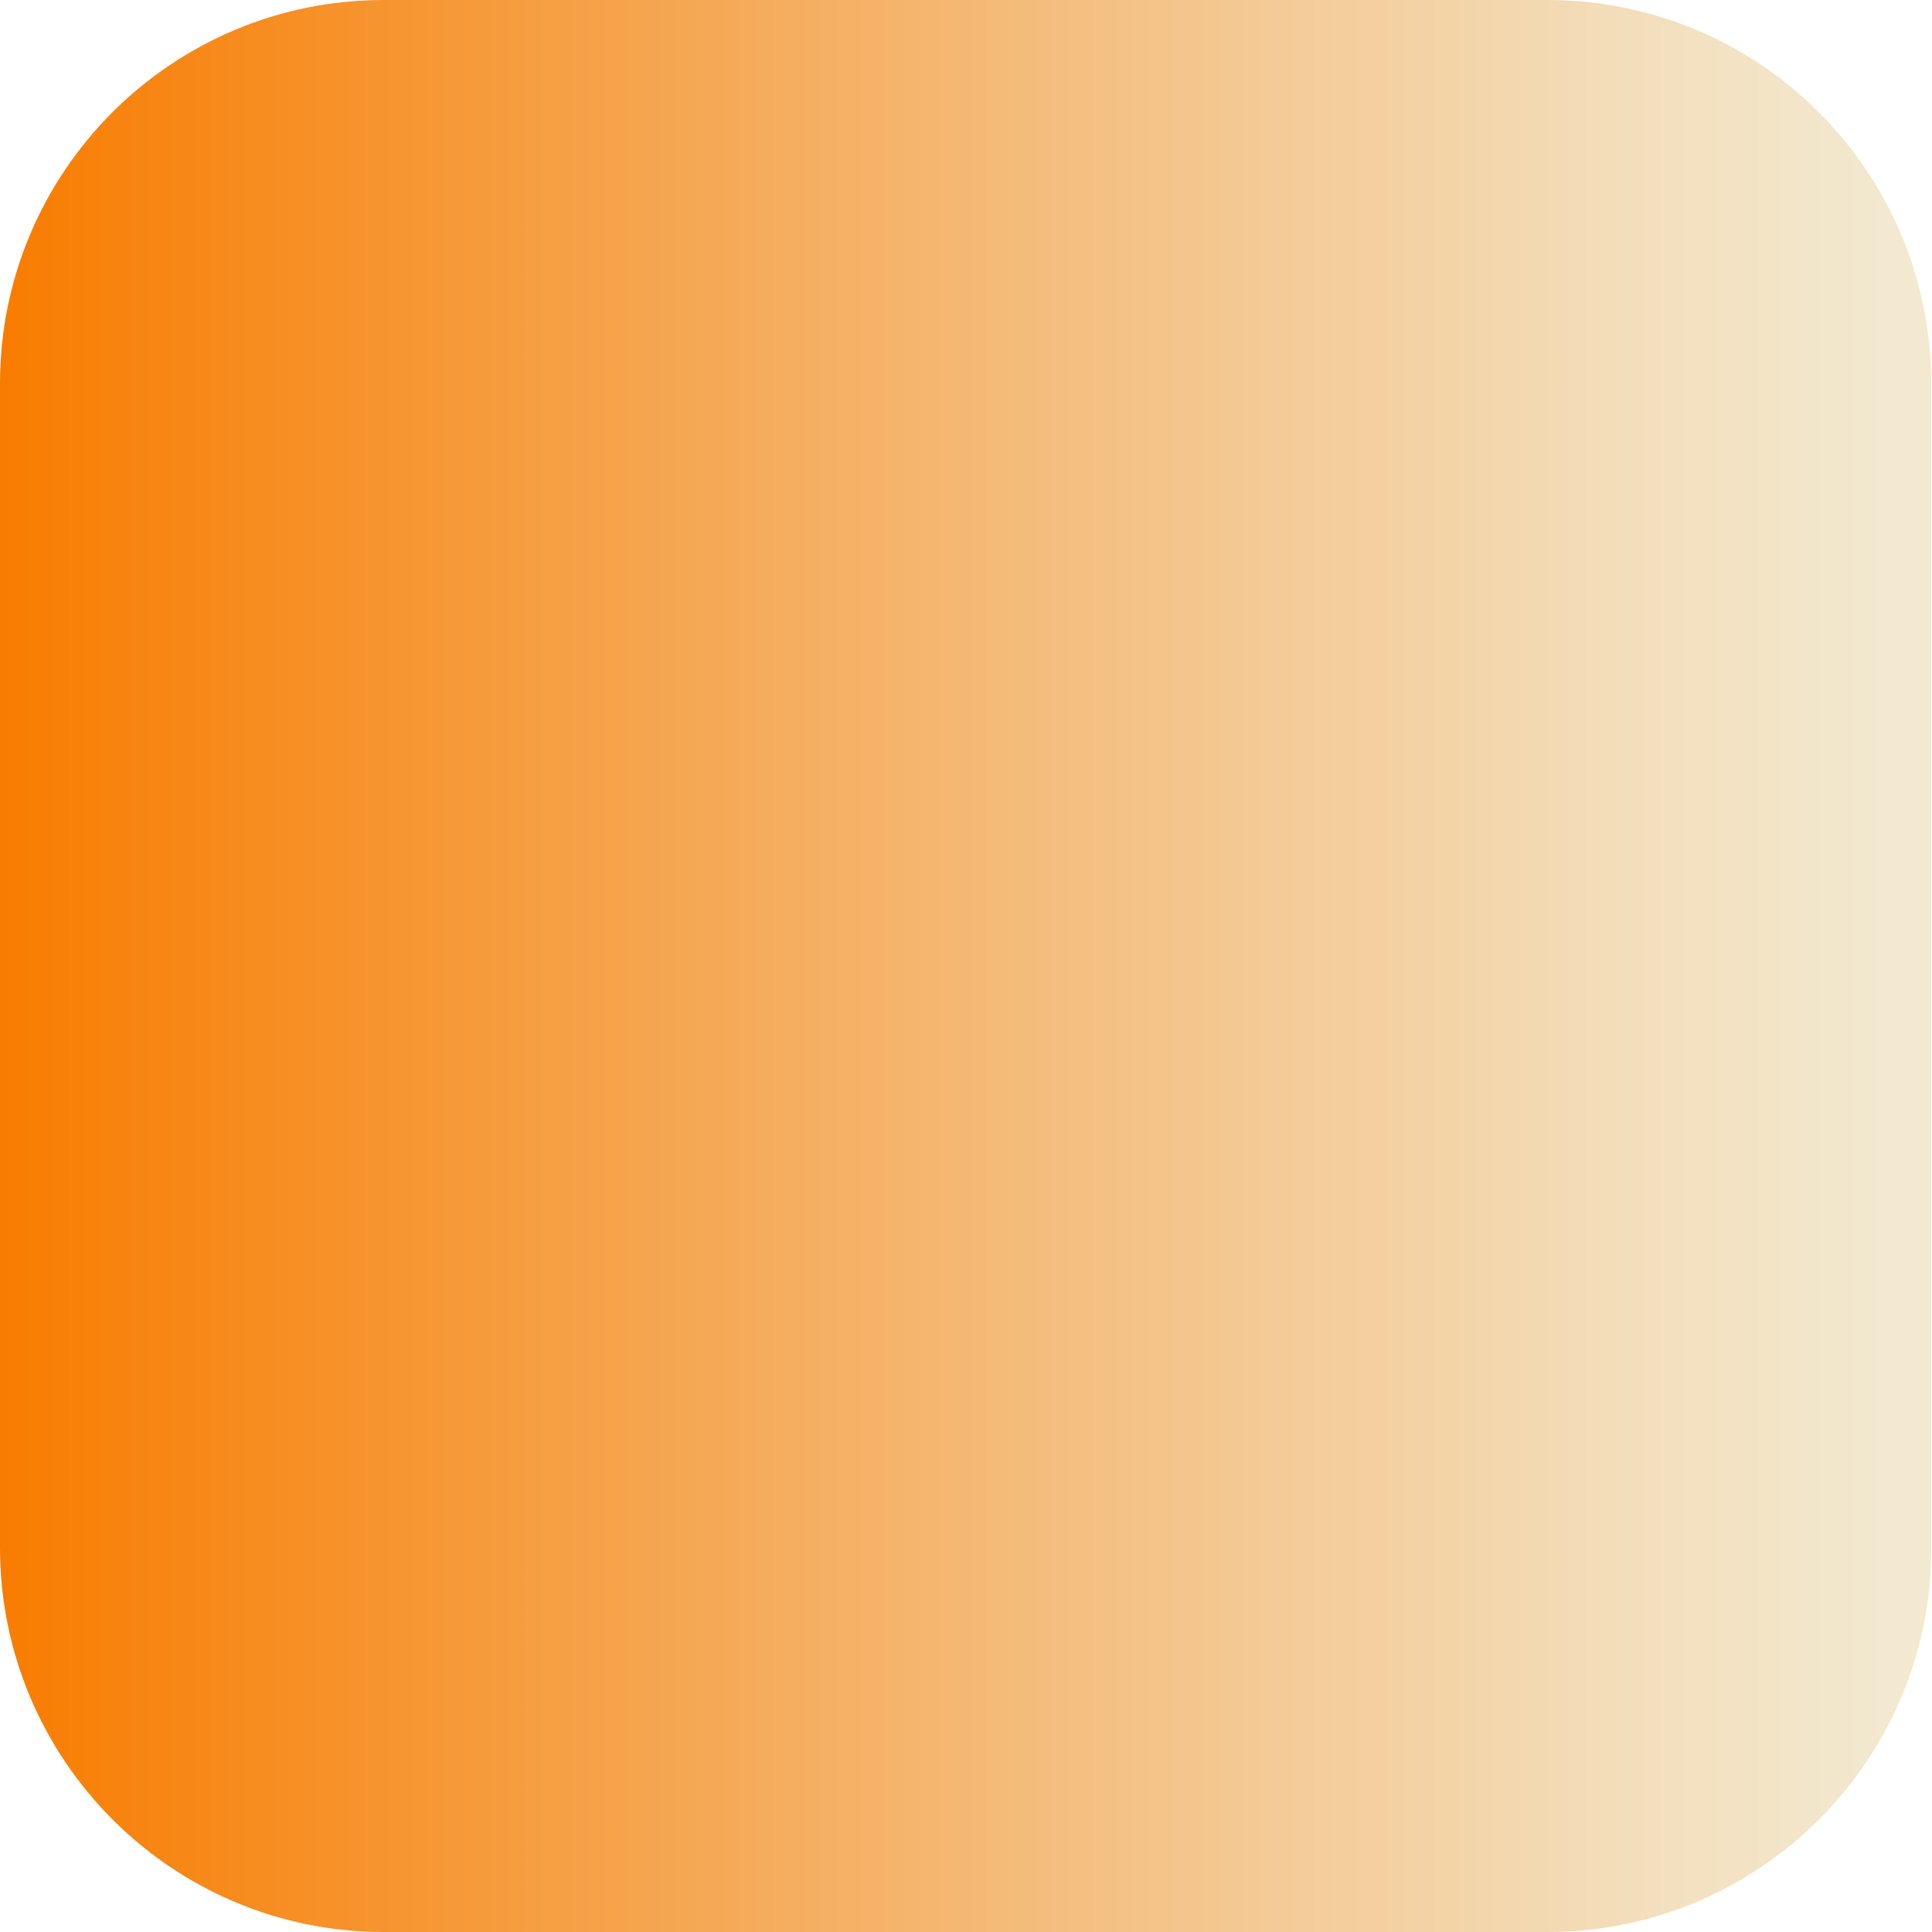 <?xml version="1.0" encoding="utf-8"?>
<!-- Generator: Adobe Illustrator 27.0.1, SVG Export Plug-In . SVG Version: 6.00 Build 0)  -->
<svg version="1.1" id="Laag_1" xmlns="http://www.w3.org/2000/svg" xmlns:xlink="http://www.w3.org/1999/xlink" x="0px" y="0px"
	 viewBox="0 0 254.3 254.3" style="enable-background:new 0 0 254.3 254.3;" xml:space="preserve">
<style type="text/css">
	.st0{clip-path:url(#SVGID_00000117660725021964547510000006122389469505181570_);}
	.st1{fill:none;stroke:#1D1D1B;stroke-width:0.998;stroke-miterlimit:10;}
	.st2{clip-path:url(#SVGID_00000152249098299569773740000011909500250796212913_);}
	.st3{clip-path:url(#SVGID_00000148646844756184724680000008793095704850734216_);}
	.st4{clip-path:url(#SVGID_00000150791431573476752110000013656313824321010316_);}
	.st5{clip-path:url(#SVGID_00000124845883777843663980000006869773229329377168_);}
	.st6{fill:#E46C2C;}
	.st7{fill:#E89937;}
	.st8{fill:#F2E9D0;}
	.st9{fill:#50DDDA;}
	.st10{opacity:0.109;fill:#F2E9D0;}
	.st11{fill:#0D92CC;}
	.st12{fill:url(#SVGID_00000032610812660793392760000007806305227433393550_);}
	.st13{fill:url(#SVGID_00000182498101714558620010000012460937784753521591_);}
	.st14{fill:url(#SVGID_00000168803530507335707010000015062959189092416157_);}
	.st15{fill:url(#SVGID_00000142165192669171436390000002424152655316711093_);}
	.st16{fill:url(#SVGID_00000132069642190577862310000016439676138934258617_);}
	.st17{clip-path:url(#SVGID_00000048500725855602171480000017109878921410270109_);}
	.st18{fill:url(#SVGID_00000118385064067479823300000009351928340595622305_);}
	.st19{fill:url(#SVGID_00000042007844362704995630000015552263478374911887_);}
	.st20{fill:url(#SVGID_00000134935856351964155730000005444077077775711626_);}
	.st21{fill:url(#SVGID_00000124884500109658057300000003468004626918843581_);}
	.st22{fill:url(#SVGID_00000129181694527134862050000010313430408173602975_);}
	.st23{fill:url(#SVGID_00000082368514503752230860000017686147850522600330_);}
	.st24{fill:url(#SVGID_00000107568179239191868780000011041991257550463411_);}
</style>
<linearGradient id="SVGID_00000150091744733056293930000007419640090584662693_" gradientUnits="userSpaceOnUse" x1="0" y1="127.13" x2="254.259" y2="127.13">
	<stop  offset="0" style="stop-color:#F87C00"/>
	<stop  offset="0.242" style="stop-color:#F69A3A"/>
	<stop  offset="0.6" style="stop-color:#F4C48A"/>
	<stop  offset="0.854" style="stop-color:#F3DFBD"/>
	<stop  offset="0.979" style="stop-color:#F2E9D0"/>
</linearGradient>
<path style="fill:url(#SVGID_00000150091744733056293930000007419640090584662693_);" d="M203.7,254.3H50.5
	C22.6,254.3,0,231.6,0,203.7V50.5C0,22.6,22.6,0,50.5,0h153.2c27.9,0,50.5,22.6,50.5,50.5v153.2
	C254.3,231.6,231.6,254.3,203.7,254.3z"/>
</svg>
